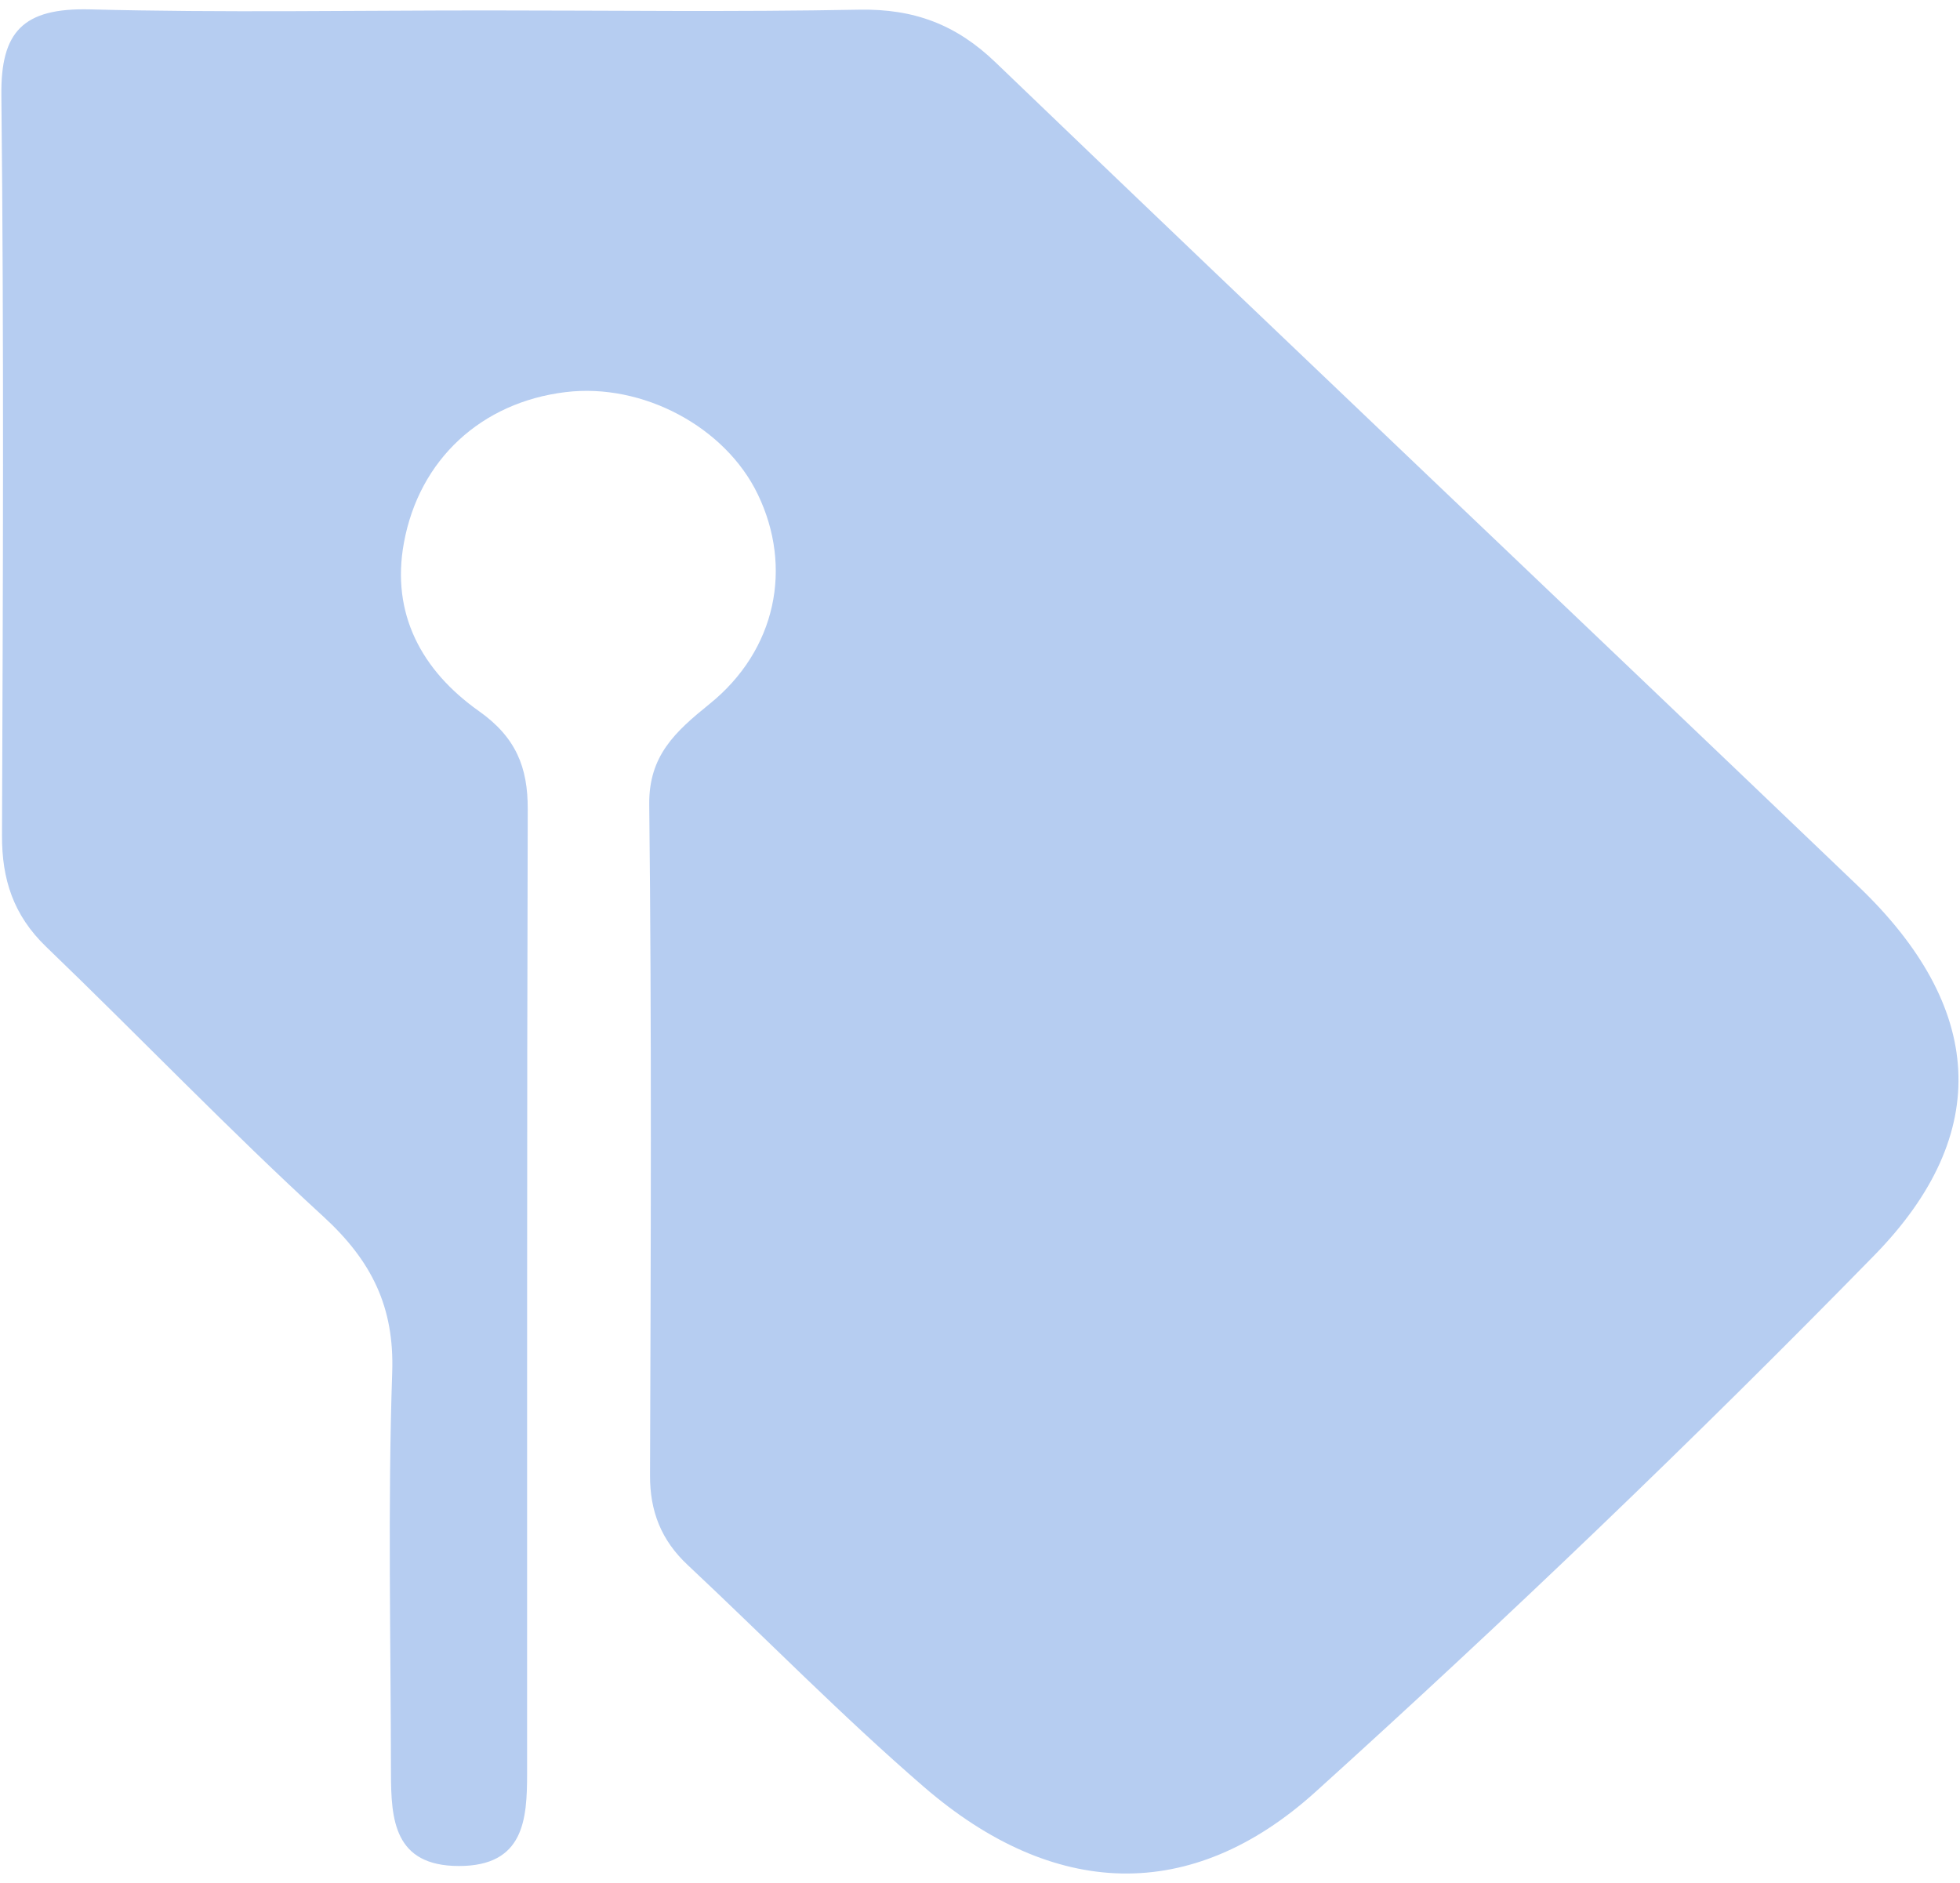 <?xml version="1.0" encoding="UTF-8"?>
<svg xmlns="http://www.w3.org/2000/svg" width="102" height="98" viewBox="0 0 102 98" fill="none">
  <g clip-path="url(#clip0_832_685)">
    <path d="M25.326 0.543C31.787 0.543 38.249 0.628 44.702 0.504C47.577 0.45 49.763 1.281 51.803 3.241C66.734 17.586 81.778 31.83 96.733 46.151C103.211 52.356 103.786 58.957 97.535 65.34C88.159 74.927 78.442 84.234 68.467 93.253C61.973 99.123 54.807 98.804 48.095 93.012C43.836 89.334 39.901 85.307 35.795 81.458C34.403 80.16 33.82 78.644 33.828 76.785C33.868 65.146 33.917 53.499 33.787 41.86C33.763 39.333 35.131 38.089 36.921 36.642C40.411 33.828 41.261 29.513 39.439 25.734C37.747 22.212 33.439 19.918 29.431 20.408C25.067 20.937 21.812 23.899 21.018 28.261C20.346 31.931 21.933 34.893 24.921 37.008C26.856 38.376 27.472 39.939 27.464 42.116C27.415 58.84 27.439 75.572 27.431 92.296C27.431 94.691 27.277 97.117 23.885 97.117C20.492 97.117 20.354 94.676 20.346 92.289C20.338 85.33 20.176 78.364 20.411 71.413C20.524 68.031 19.35 65.628 16.832 63.319C11.877 58.778 7.237 53.926 2.395 49.269C0.687 47.621 0.096 45.747 0.104 43.485C0.152 30.632 0.209 17.788 0.071 4.944C0.039 1.67 1.173 0.403 4.679 0.488C11.553 0.667 18.435 0.543 25.318 0.543H25.326Z" fill="#B6CDF1"></path>
  </g>
  <defs>
    <clipPath id="clip0_832_685">
      <rect x="0.07" y="0.487" width="101.852" height="97.025" fill="white"></rect>
    </clipPath>
  </defs>
</svg>
